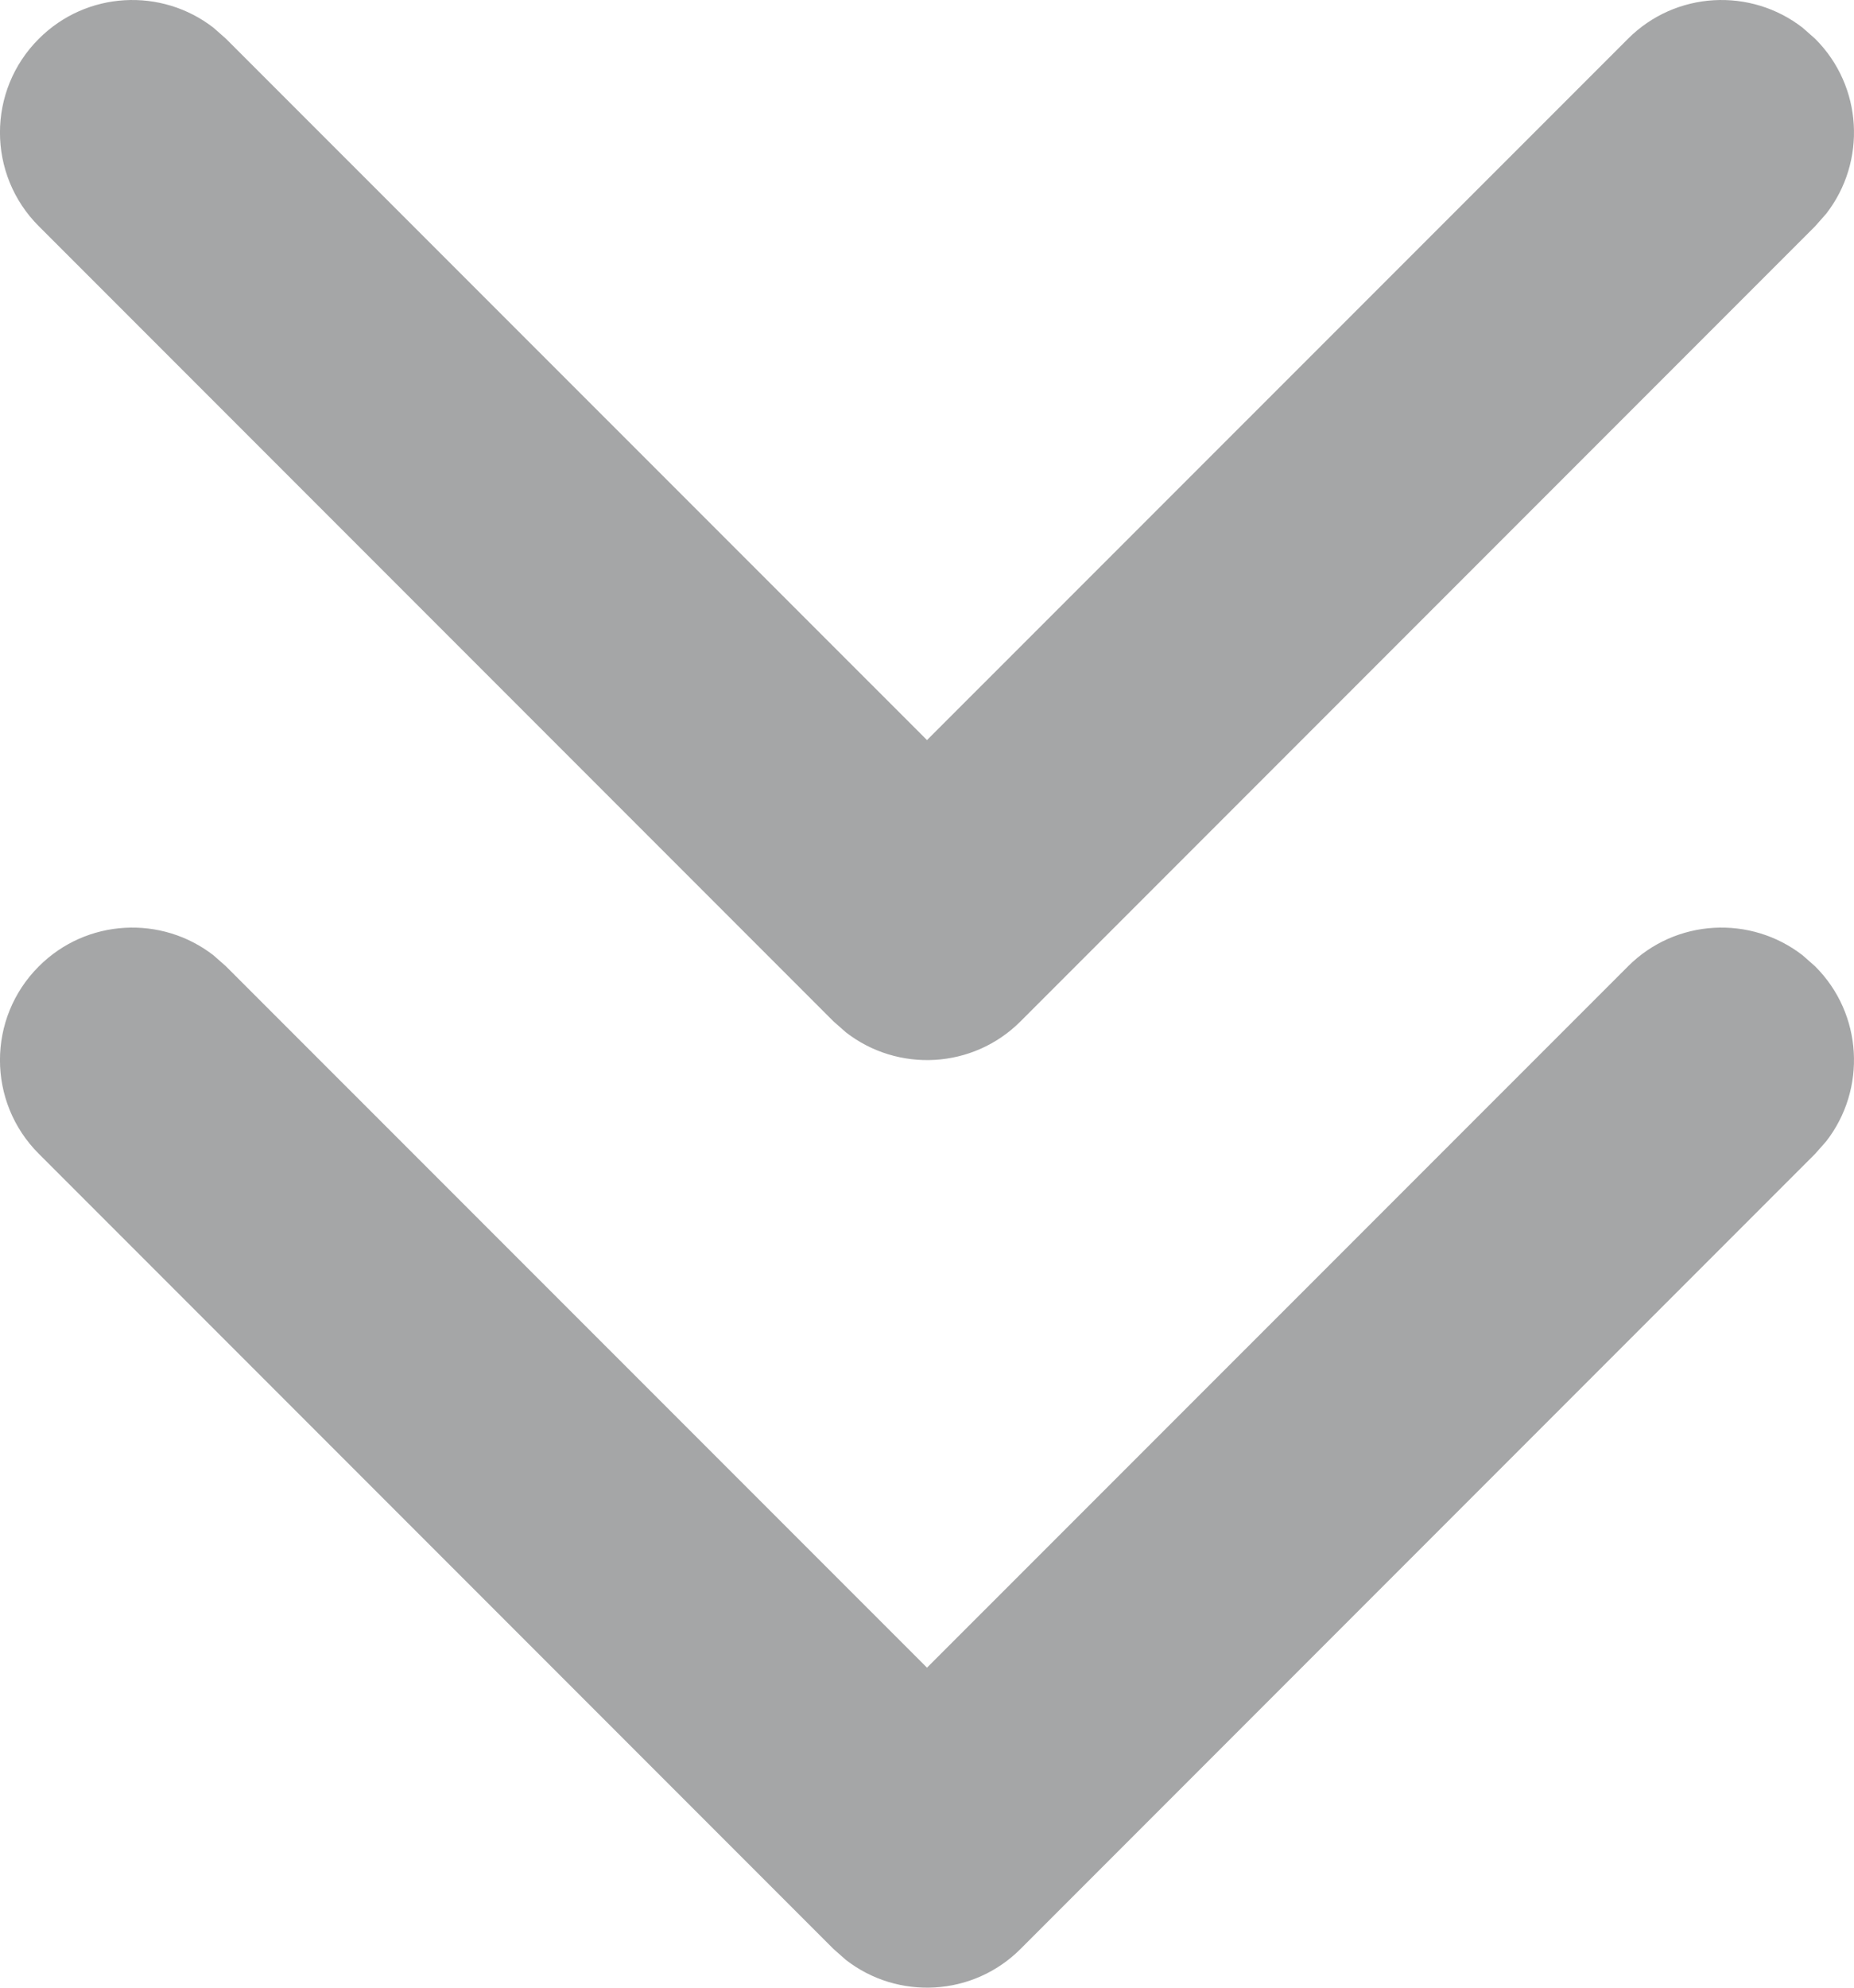 <?xml version="1.0" encoding="UTF-8"?>
<svg width="14px" height="15px" viewBox="0 0 14 15" version="1.1" xmlns="http://www.w3.org/2000/svg" xmlns:xlink="http://www.w3.org/1999/xlink">
    <!-- Generator: Sketch 63.1 (92452) - https://sketch.com -->
    <title>Combined Shape</title>
    <desc>Created with Sketch.</desc>
    <g id="Page-1" stroke="none" stroke-width="1" fill="none" fill-rule="evenodd">
        <g id="01-Landing-page_option_10" transform="translate(-1016, -7361)" fill="#A5A6A7" fill-rule="nonzero">
            <g id="Group-46" transform="translate(0, 6530)">
                <g transform="translate(487, 40)" id="Group-44">
                    <g transform="translate(0, 258)">
                        <g id="Group-42" transform="translate(40, 40)">
                            <g id="btn" transform="translate(393, 488)">
                                <path d="M97.613,12.21 L97.707,12.293 L103,17.585 L108.293,12.293 C108.653,11.932 109.221,11.905 109.613,12.21 L109.707,12.293 C110.068,12.653 110.095,13.221 109.79,13.613 L109.707,13.707 L103.707,19.707 C103.347,20.068 102.779,20.095 102.387,19.79 L102.293,19.707 L96.293,13.707 C95.902,13.317 95.902,12.683 96.293,12.293 C96.653,11.932 97.221,11.905 97.613,12.21 Z M97.613,5.21 L97.707,5.293 L103,10.585 L108.293,5.293 C108.653,4.932 109.221,4.905 109.613,5.21 L109.707,5.293 C110.068,5.653 110.095,6.221 109.79,6.613 L109.707,6.707 L103.707,12.707 C103.347,13.068 102.779,13.095 102.387,12.79 L102.293,12.707 L96.293,6.707 C95.902,6.317 95.902,5.683 96.293,5.293 C96.653,4.932 97.221,4.905 97.613,5.21 Z" id="Combined-Shape"></path>
                            </g>
                        </g>
                    </g>
                </g>
            </g>
        </g>
    </g>
</svg>